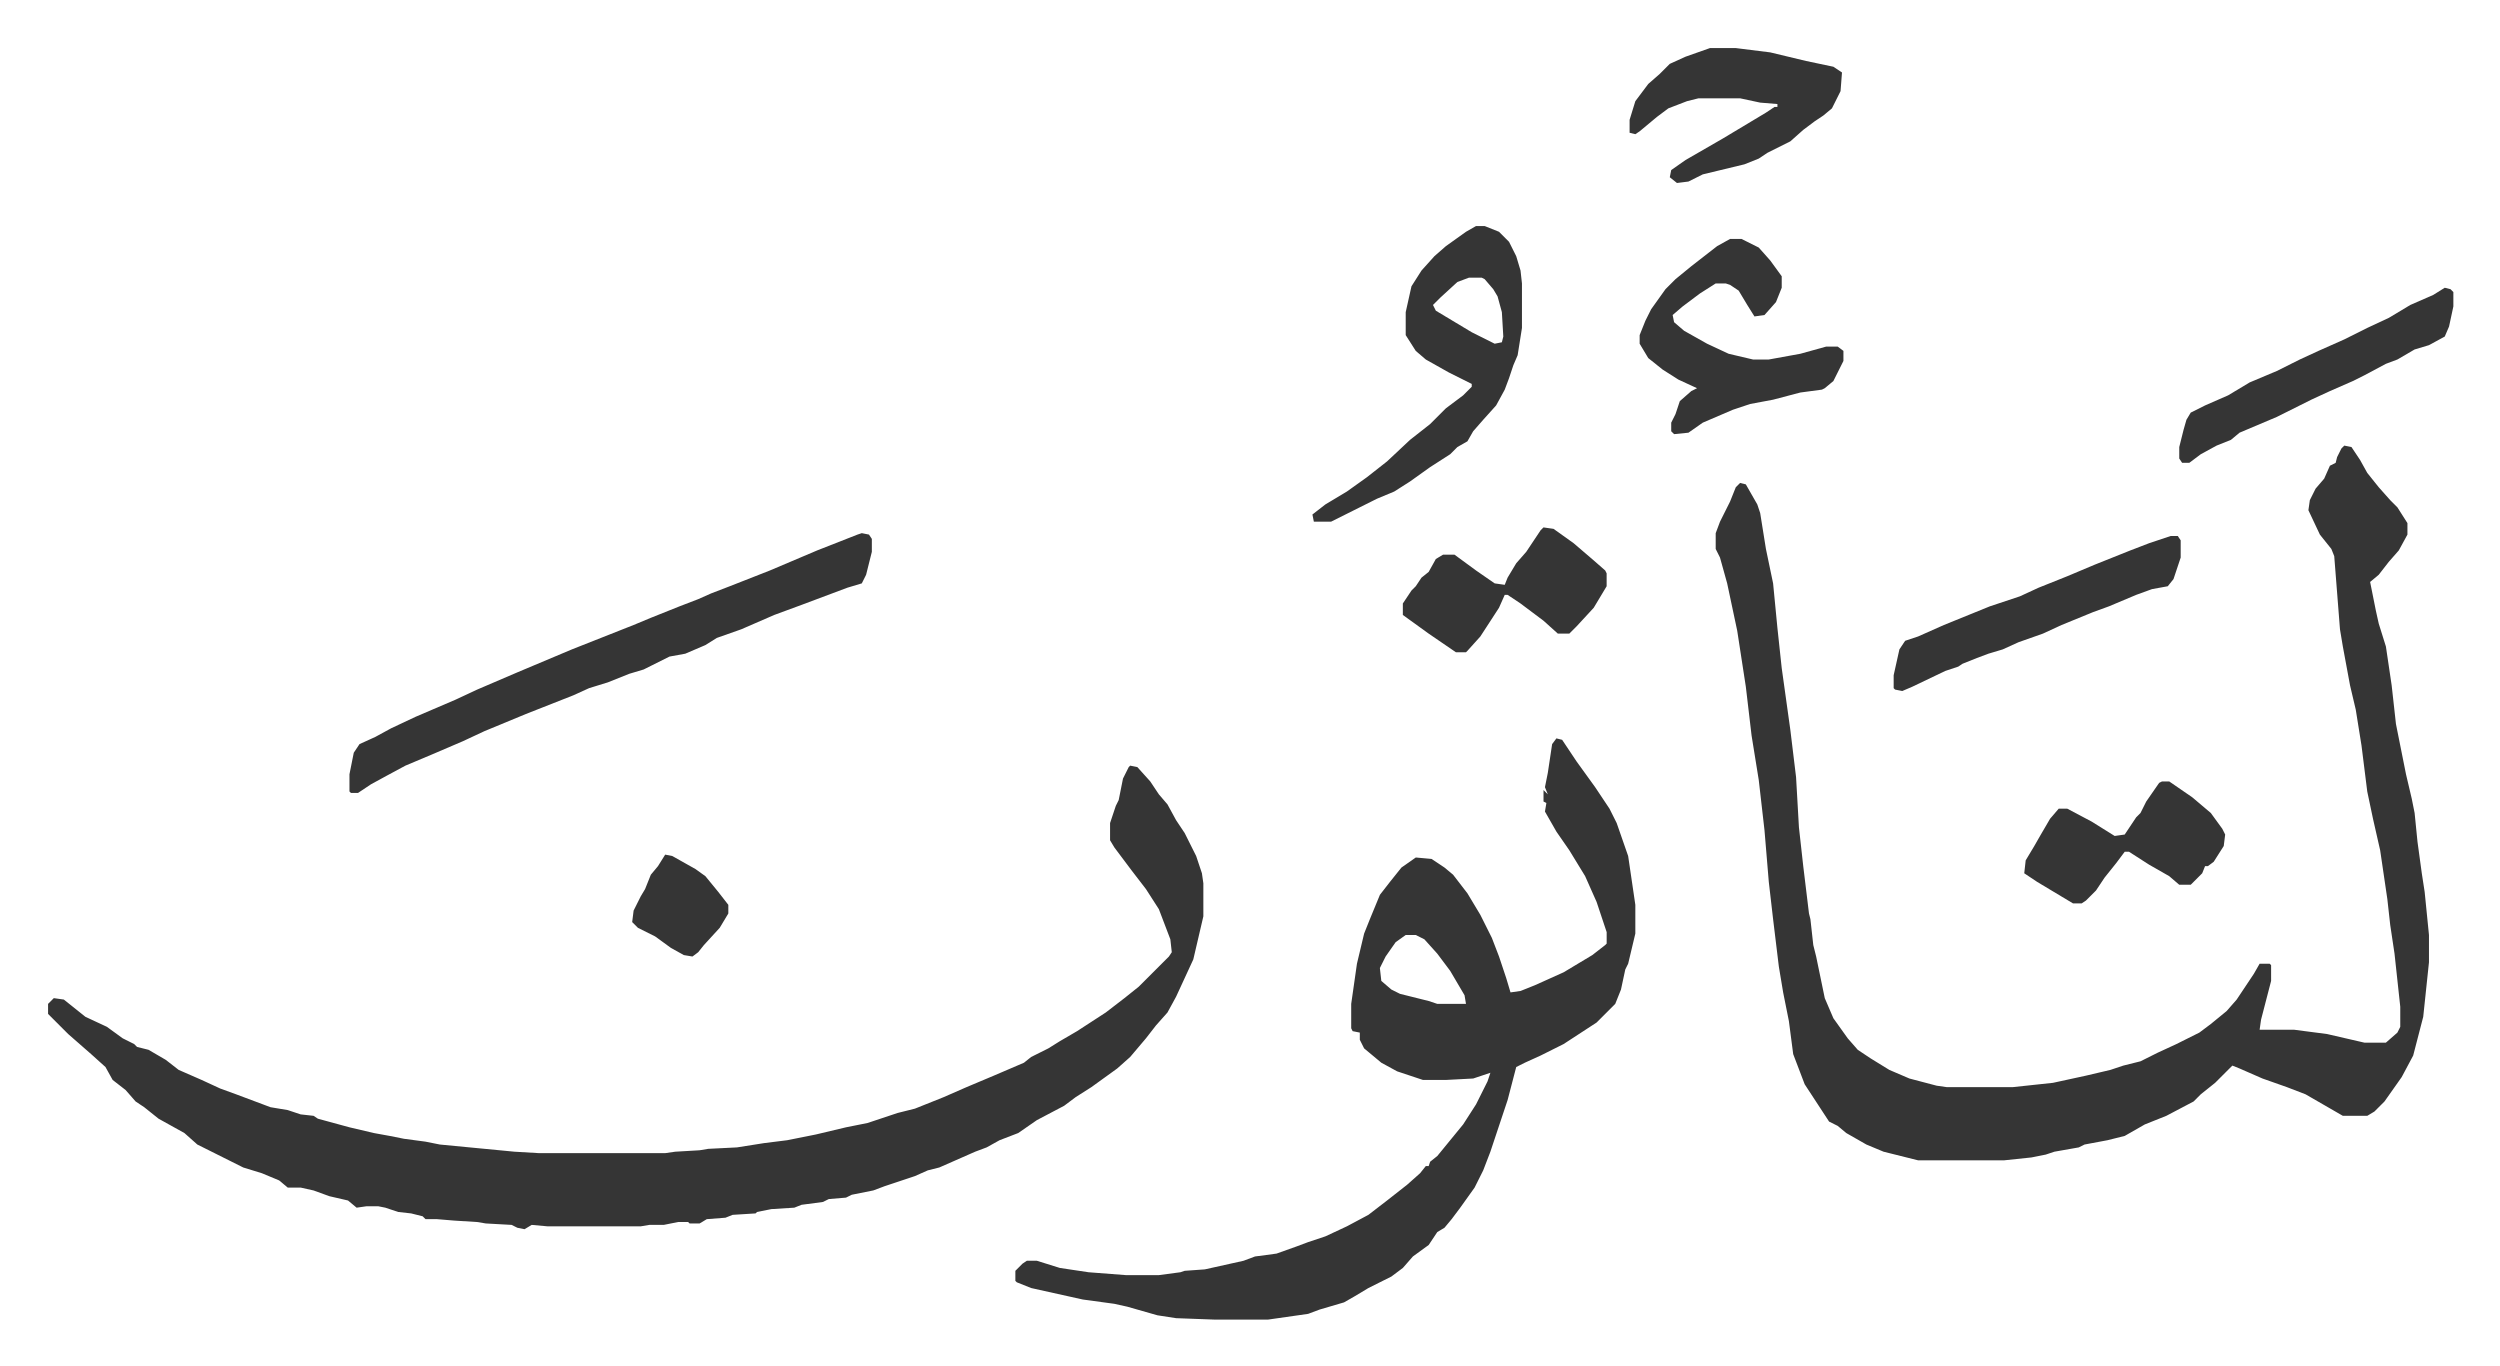 <svg xmlns="http://www.w3.org/2000/svg" role="img" viewBox="-33.50 203.50 1742.00 952.00"><path fill="#353535" id="rule_normal" d="M1600 514l5 1 6 9 5 9 8 10 8 9 5 5 7 11v8l-6 11-7 8-7 9-6 5 4 20 2 9 5 16 4 27 3 27 7 35 4 17 2 10 2 20 3 22 2 13 3 30v19l-4 38-7 27-8 15-12 17-7 7-5 3h-17l-26-15-13-5-17-6-16-7-5-2-12 12-10 8-5 5-19 10-15 6-14 8-12 3-16 3-4 2-17 3-6 2-10 2-19 2h-60l-12-3-12-3-12-5-14-8-6-5-6-3-17-26-8-21-3-23-4-20-3-18-4-33-3-26-3-36-4-35-5-31-4-34-6-39-7-33-5-18-3-6v-11l3-8 7-14 4-10 3-3 4 1 8 14 2 6 4 25 5 24 3 31 3 28 6 43 4 33 2 35 3 27 4 33 1 4 2 18 2 8 6 29 6 14 10 14 7 8 9 6 13 8 14 6 19 5 7 1h46l28-3 23-5 17-4 9-3 12-3 12-6 13-6 16-8 8-6 11-9 7-8 12-18 4-7h7l1 1v11l-7 27-1 7h24l23 3 26 6h15l8-7 2-4v-14l-4-37-3-20-2-18-5-34-5-22-4-19-4-32-4-25-4-17-5-27-2-12-4-51-2-5-8-10-8-17 1-7 4-8 6-7 4-9 4-2 1-4 3-6zM754 737l5 1 9 10 6 9 6 7 6 11 6 9 8 16 4 12 1 7v23l-7 30-12 26-6 11-8 9-7 9-11 13-9 8-18 13-11 7-8 6-19 10-13 9-13 5-9 5-8 3-25 11-8 2-9 4-21 7-8 3-15 3-4 2-12 1-4 2-15 2-5 2-16 1-10 2-1 1-16 1-5 2-13 1-5 3h-7l-1-1h-7l-10 2h-10l-6 1h-65l-11-1-5 3-5-1-4-2-18-1-6-1-16-1-12-1h-8l-2-2-8-2-9-1-9-3-5-1h-8l-7 1-6-5-13-3-11-4-9-2h-9l-6-5-12-5-13-4-16-8-10-5-6-3-9-8-18-10-10-8-6-4-7-8-9-7-5-9-10-9-8-7-8-7-14-14v-7l4-4 7 1 15 12 15 7 11 8 8 4 2 2 8 2 12 7 9 7 16 7 13 6 11 4 24 9 12 2 9 3 9 1 3 2 22 6 17 4 11 2 10 2 15 2 10 2 52 5 17 1h88l7-1 17-1 6-1 20-1 19-3 16-2 20-4 21-5 15-3 21-7 12-3 20-8 16-7 19-8 21-9 5-4 12-6 8-5 12-7 20-13 13-10 10-8 5-5 16-16 2-3-1-9-8-21-9-14-10-13-12-16-3-5v-12l4-12 2-4 3-15 4-8zm297-19l4 1 10 15 13 18 10 15 5 10 8 23 5 34v20l-5 21-2 4-3 14-4 10-13 13-23 15-16 8-11 5-6 3-6 23-12 36-5 13-6 12-10 14-6 8-5 6-5 3-6 9-11 8-7 8-8 6-16 8-10 6-7 4-17 5-8 3-28 4h-37l-27-1-13-2-21-6-9-2-22-3-36-8-10-4-1-1v-7l5-5 3-2h7l16 5 20 3 26 2h23l15-2 3-1 14-1 27-6 8-3 15-2 14-5 8-3 12-4 15-7 15-8 13-10 14-11 9-8 4-5h2l1-3 5-4 9-11 9-11 9-14 8-16 2-6-12 4-19 1h-16l-18-6-11-6-12-10-3-6v-5l-5-1-1-2v-17l4-28 5-21 4-10 7-17 7-9 8-10 10-7 11 1 9 6 6 5 10 13 9 15 8 16 5 13 5 15 3 10 7-1 10-4 20-9 20-12 9-7 1-1v-8l-7-21-8-18-11-18-9-13-8-14 1-6-2-1v-8l3 3-2-5 2-10 3-20zM946 855l-7 5-7 10-4 8 1 9 7 6 6 3 20 5 6 2h20l-1-6-10-17-9-12-9-10-6-3zM567 575l5 1 2 3v9l-4 16-3 6-10 3-16 6-16 6-19 7-23 10-17 6-8 5-14 6-11 2-12 6-6 3-10 3-15 6-13 4-11 5-33 13-29 12-15 7-21 9-19 8-13 7-11 6-9 6h-5l-1-1v-12l3-15 4-6 11-5 11-6 17-8 28-12 15-7 28-12 38-16 43-17 12-5 20-8 13-5 9-4 13-5 28-11 33-14 28-11zm428-214h6l10 4 7 7 5 10 3 10 1 9v31l-3 19-3 7-3 9-3 8-6 11-9 10-7 8-4 7-7 4-5 5-14 9-14 10-11 7-12 5-32 16h-12l-1-5 9-7 15-9 14-10 14-11 16-15 14-11 11-11 12-9 6-6v-2l-16-8-16-9-7-6-7-11v-16l4-18 7-11 9-10 8-7 14-10zm-5 36l-8 3-12 11-5 5 2 4 25 15 16 8 5-1 1-4-1-17-3-11-3-5-6-7-2-1zm182-27h8l12 6 8 9 8 11v8l-4 10-8 9-7 1-5-8-6-10-6-4-3-1h-7l-11 7-12 9-7 6 1 5 7 6 16 9 15 7 17 4h11l22-4 18-5h8l4 3v7l-7 14-6 5-2 1-15 2-19 5-16 3-12 4-21 9-10 7-10 1-2-2v-6l3-6 3-9 8-7 4-2-13-6-11-7-10-8-6-10v-6l4-10 4-8 10-14 7-7 11-9 18-14zm-14-133h18l24 3 25 6 19 4 6 4-1 13-6 12-6 5-6 4-8 6-9 8-16 8-6 4-10 4-29 7-10 5-8 1-5-4 1-5 10-7 26-15 20-12 10-6 6-4h2v-2l-12-1-14-3h-29l-8 2-13 5-8 6-12 10-3 2-4-1v-9l4-13 9-12 8-7 7-7 11-5z"/><path fill="#353535" id="rule_normal" d="M1479 577h5l2 3v12l-5 15-4 5-11 2-11 4-19 8-11 4-22 9-13 6-17 6-11 5-10 3-8 3-10 4-3 2-9 3-23 11-7 3-5-1-1-1v-9l4-18 4-6 9-3 18-8 32-13 21-7 13-6 20-8 19-8 25-10 13-5zm-437-6l7 1 14 10 14 12 8 7 1 2v9l-9 15-12 13-5 5h-8l-10-9-16-12-9-6h-2l-4 9-13 20-9 10-1 1h-7l-19-13-18-13v-8l6-9 3-3 4-6 5-4 5-9 5-3h8l15 11 13 9 7 1 2-5 6-10 7-8 10-15zm431 177h5l16 11 13 11 8 11 2 4-1 8-7 11-4 3h-2l-2 5-8 8h-8l-7-6-14-8-14-9h-3l-6 8-8 10-6 9-7 7-3 2h-6l-25-15-9-6 1-9 6-10 4-7 7-12 6-7h6l17 9 16 10 7-1 8-12 3-3 4-8 9-13zm197-344l4 1 2 2v10l-3 14-3 7-11 6-10 3-12 7-8 3-15 8-8 4-16 7-13 6-12 6-12 6-26 11-6 5-10 4-11 6-8 6h-5l-2-3v-8l3-12 2-7 3-5 10-5 16-7 15-9 19-8 16-8 13-6 18-8 16-8 15-7 15-9 16-7zM430 799l5 1 16 9 7 5 9 11 7 9v6l-6 10-11 12-4 5-4 3-6-1-9-5-11-8-12-6-4-4 1-8 5-10 3-5 4-10 5-6z"/></svg>
